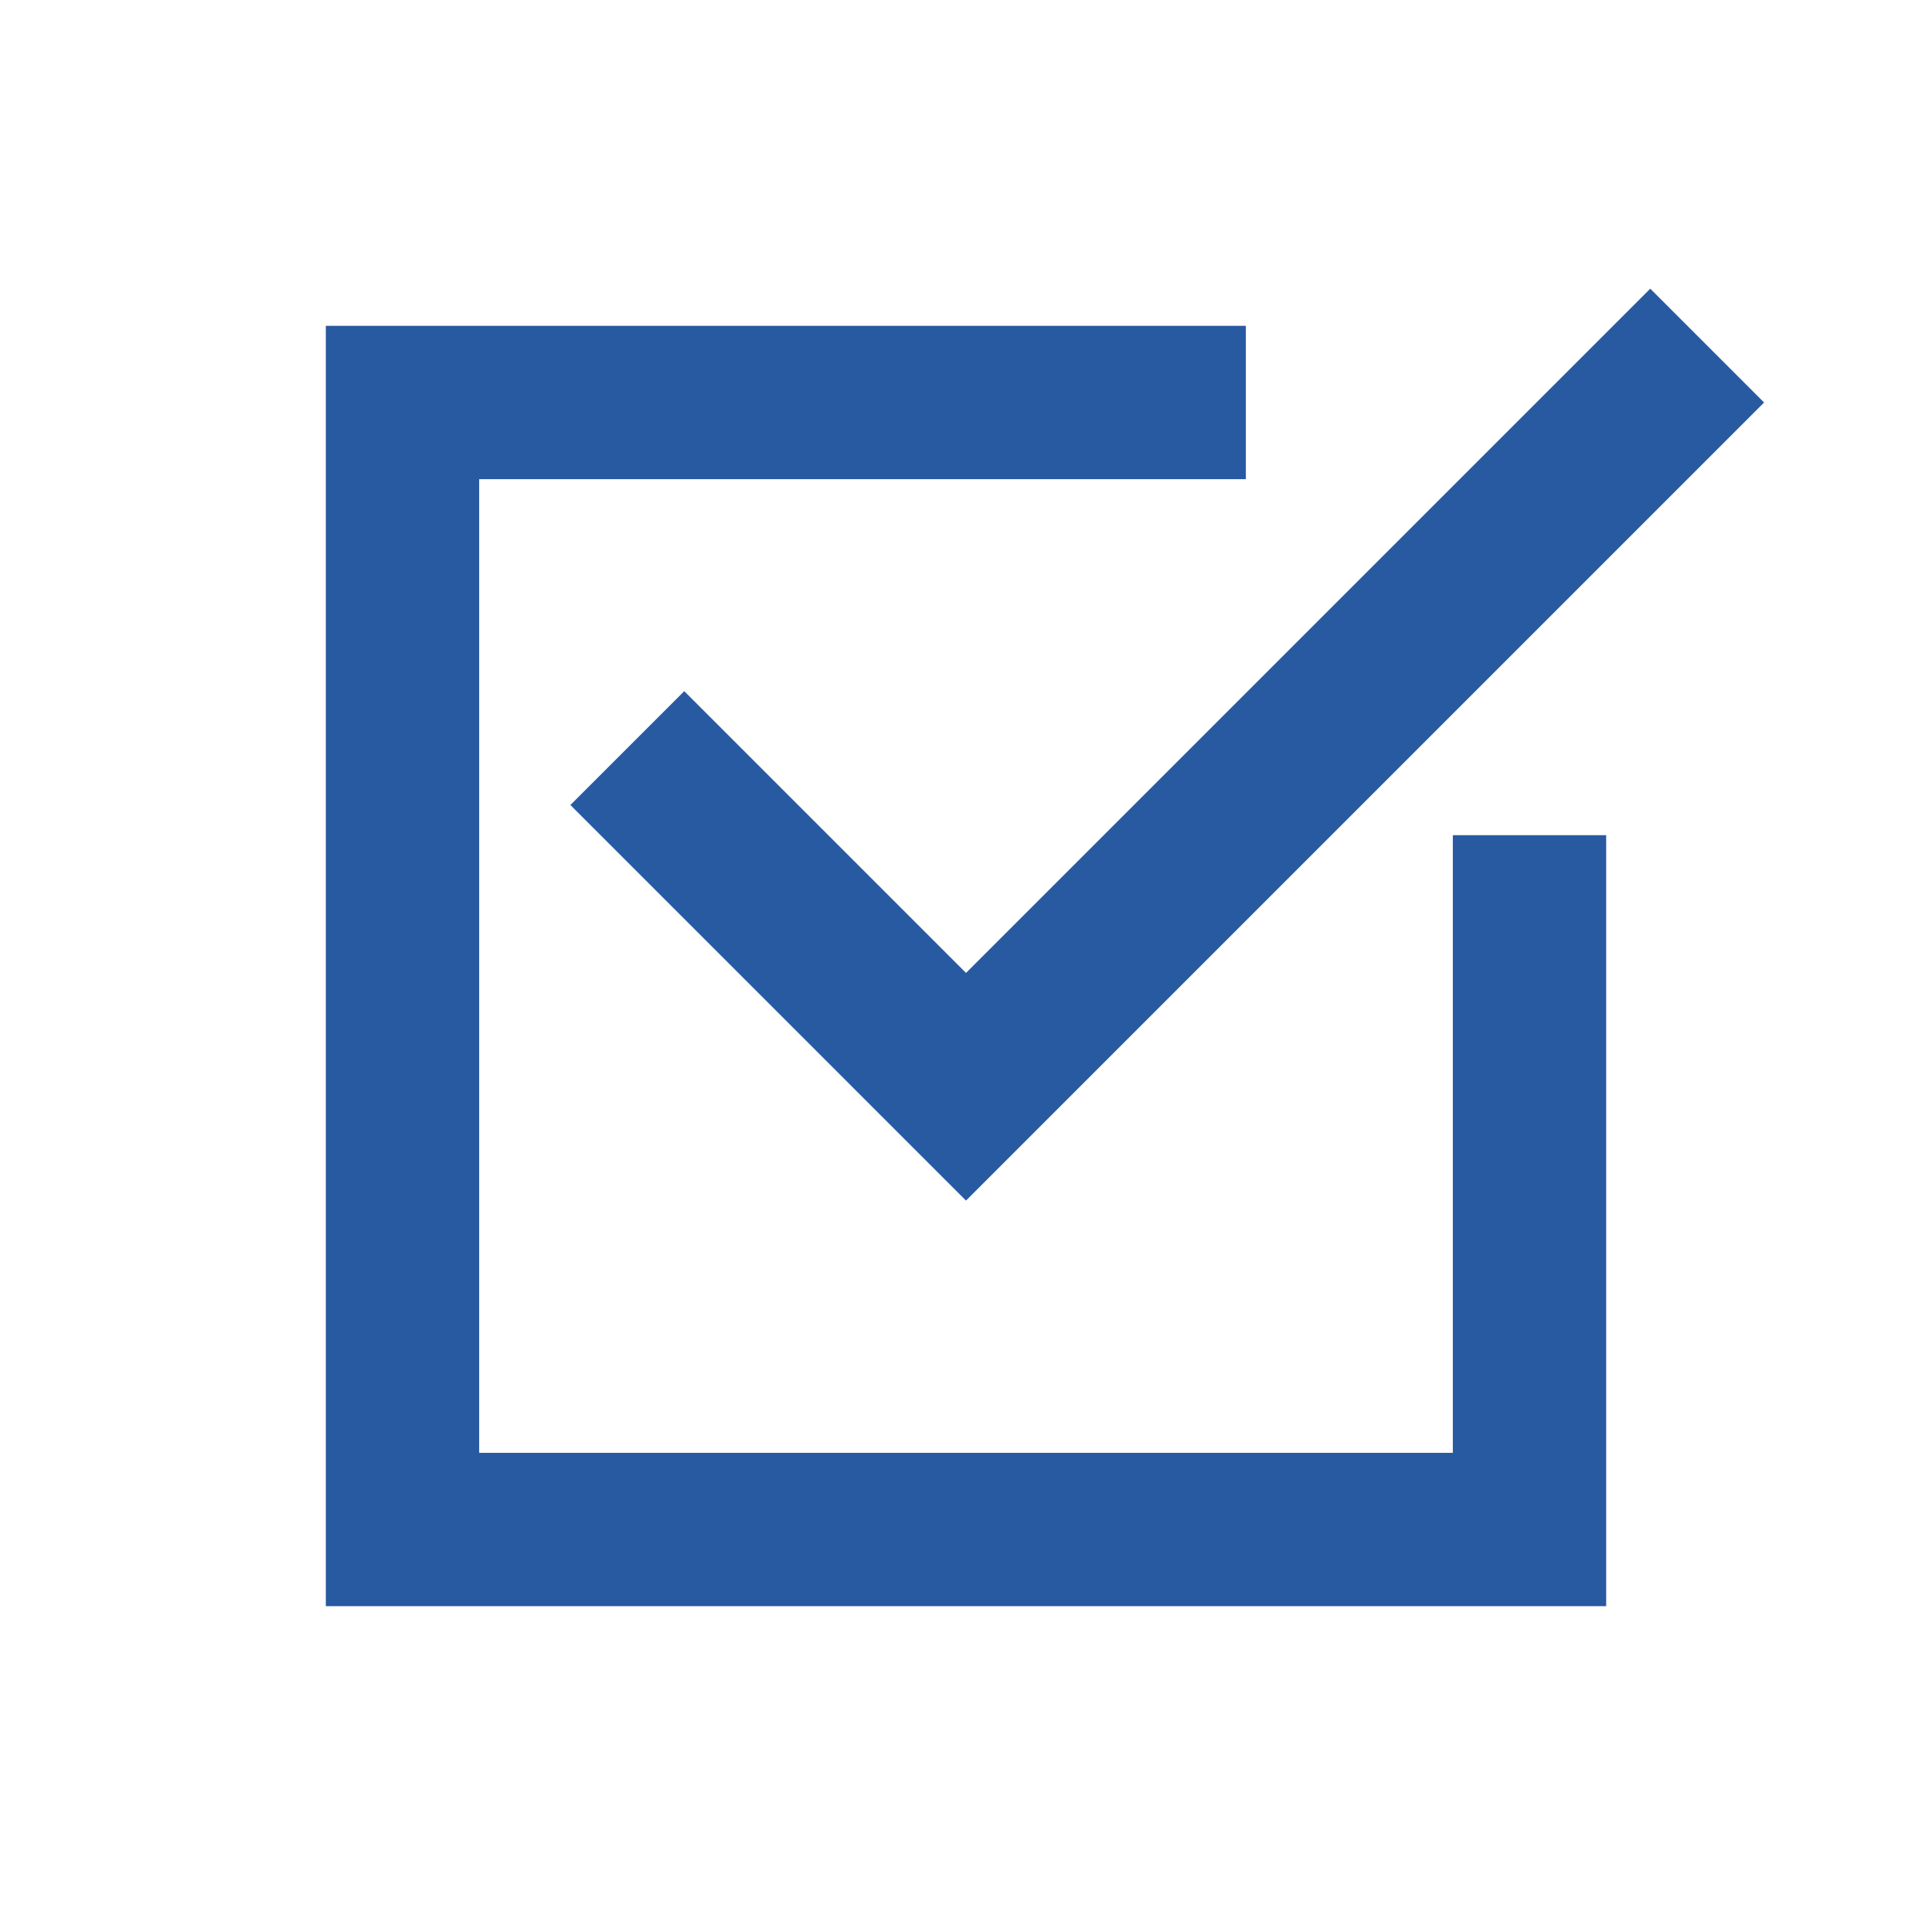 <?xml version="1.0" encoding="utf-8"?>

<!-- Uploaded to: SVG Repo, www.svgrepo.com, Generator: SVG Repo Mixer Tools -->
<svg width="800px" height="800px" viewBox="0 0 48 48" xmlns="http://www.w3.org/2000/svg" >

<path d="M0 0h48v48H0z" fill="none"/>
<g id="Shopicon" fill="#285aa2">
	<polygon points="30.953,11.905 30.953,8.095 8.095,8.095 8.095,39.905 39.905,39.905 39.905,20.75 36.095,20.75 36.095,36.095
		11.905,36.095 11.905,11.905 	"/>
	<polygon points="41,7.172 24,24.172 17,17.172 14.171,20 21.172,27 21.171,27 24,29.828 26.828,27 43.828,10 	"/>
</g>
</svg>
